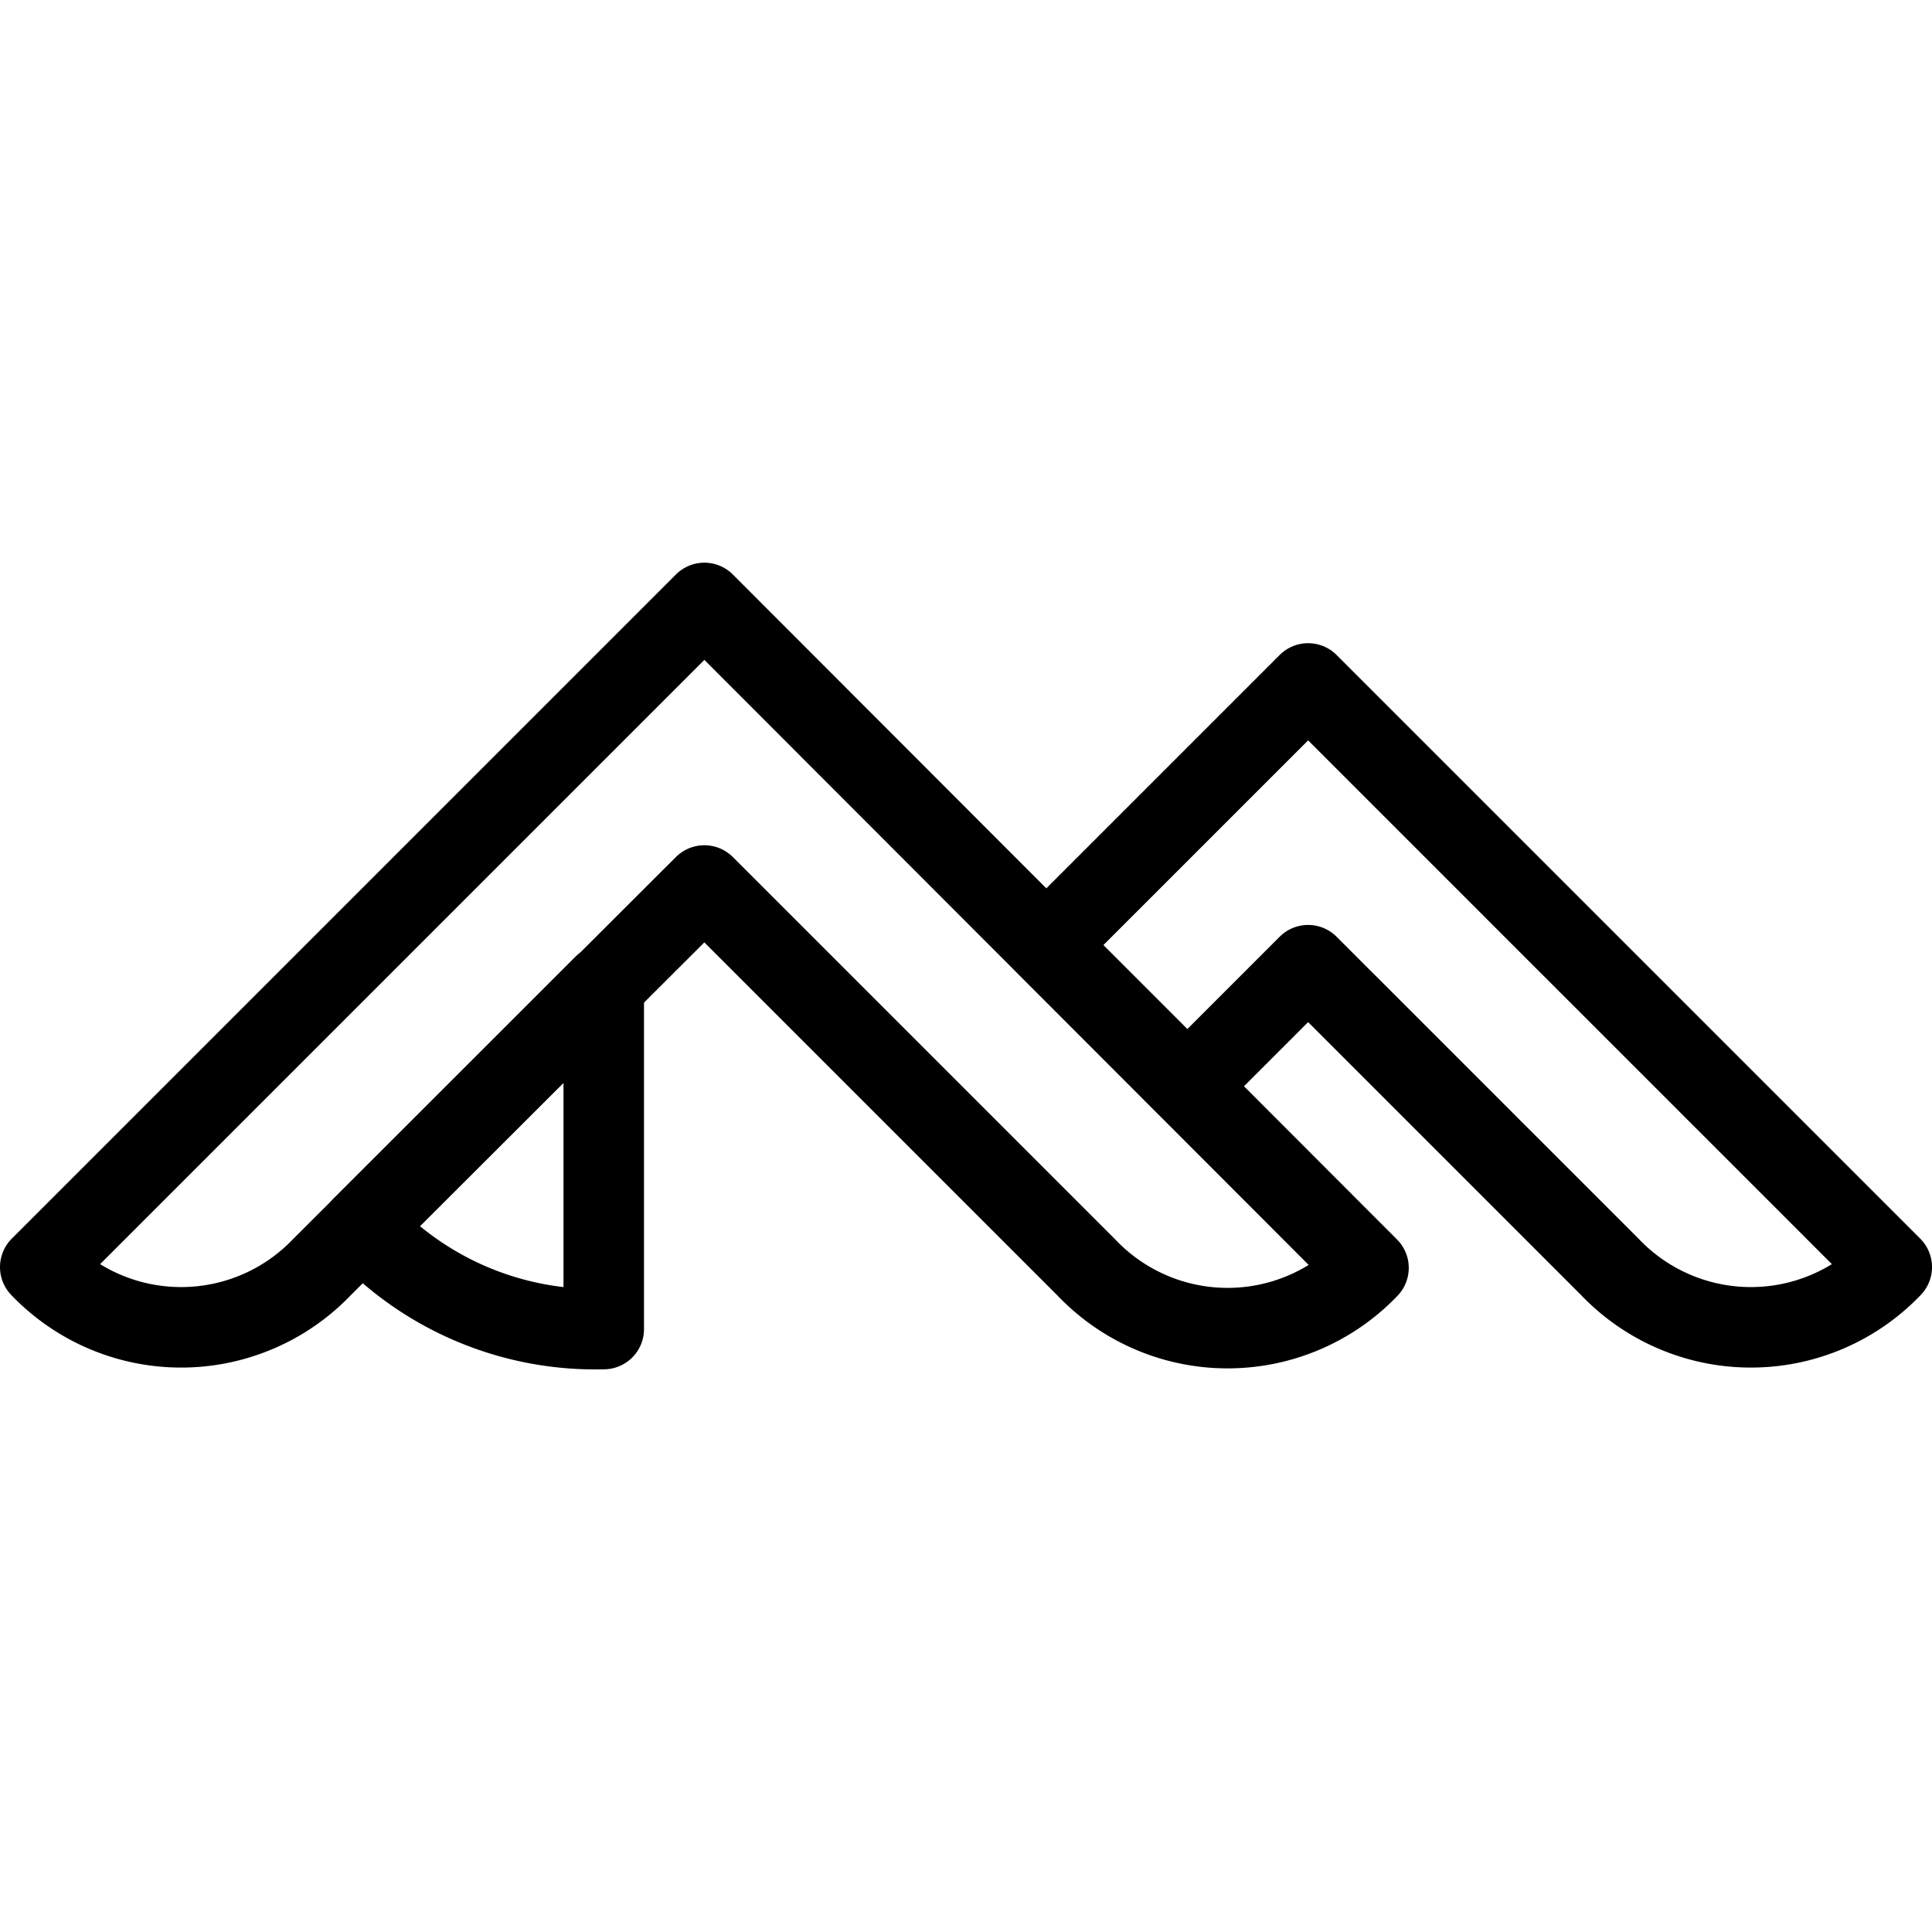 <svg xmlns="http://www.w3.org/2000/svg" viewBox="0 0 24 24">
  
<g transform="matrix(1,0,0,1,0,0)"><g>
    <path d="M8.75,7.49.5,15.74a2.42,2.42,0,0,0,3.5,0L8.75,11l4.75,4.75a2.42,2.42,0,0,0,3.5,0Z" style="fill: none;stroke: #000000;stroke-linecap: round;stroke-linejoin: round"></path>
    <path d="M16.25,8.49,13,11.74l1.75,1.75,1.5-1.5L20,15.74a2.42,2.42,0,0,0,3.5,0Z" style="fill: none;stroke: #000000;stroke-linecap: round;stroke-linejoin: round"></path>
    <path d="M7.5,12.24v4.27a3.93,3.93,0,0,1-3-1.27Z" style="fill: none;stroke: #000000;stroke-linecap: round;stroke-linejoin: round"></path>
  </g></g></svg>